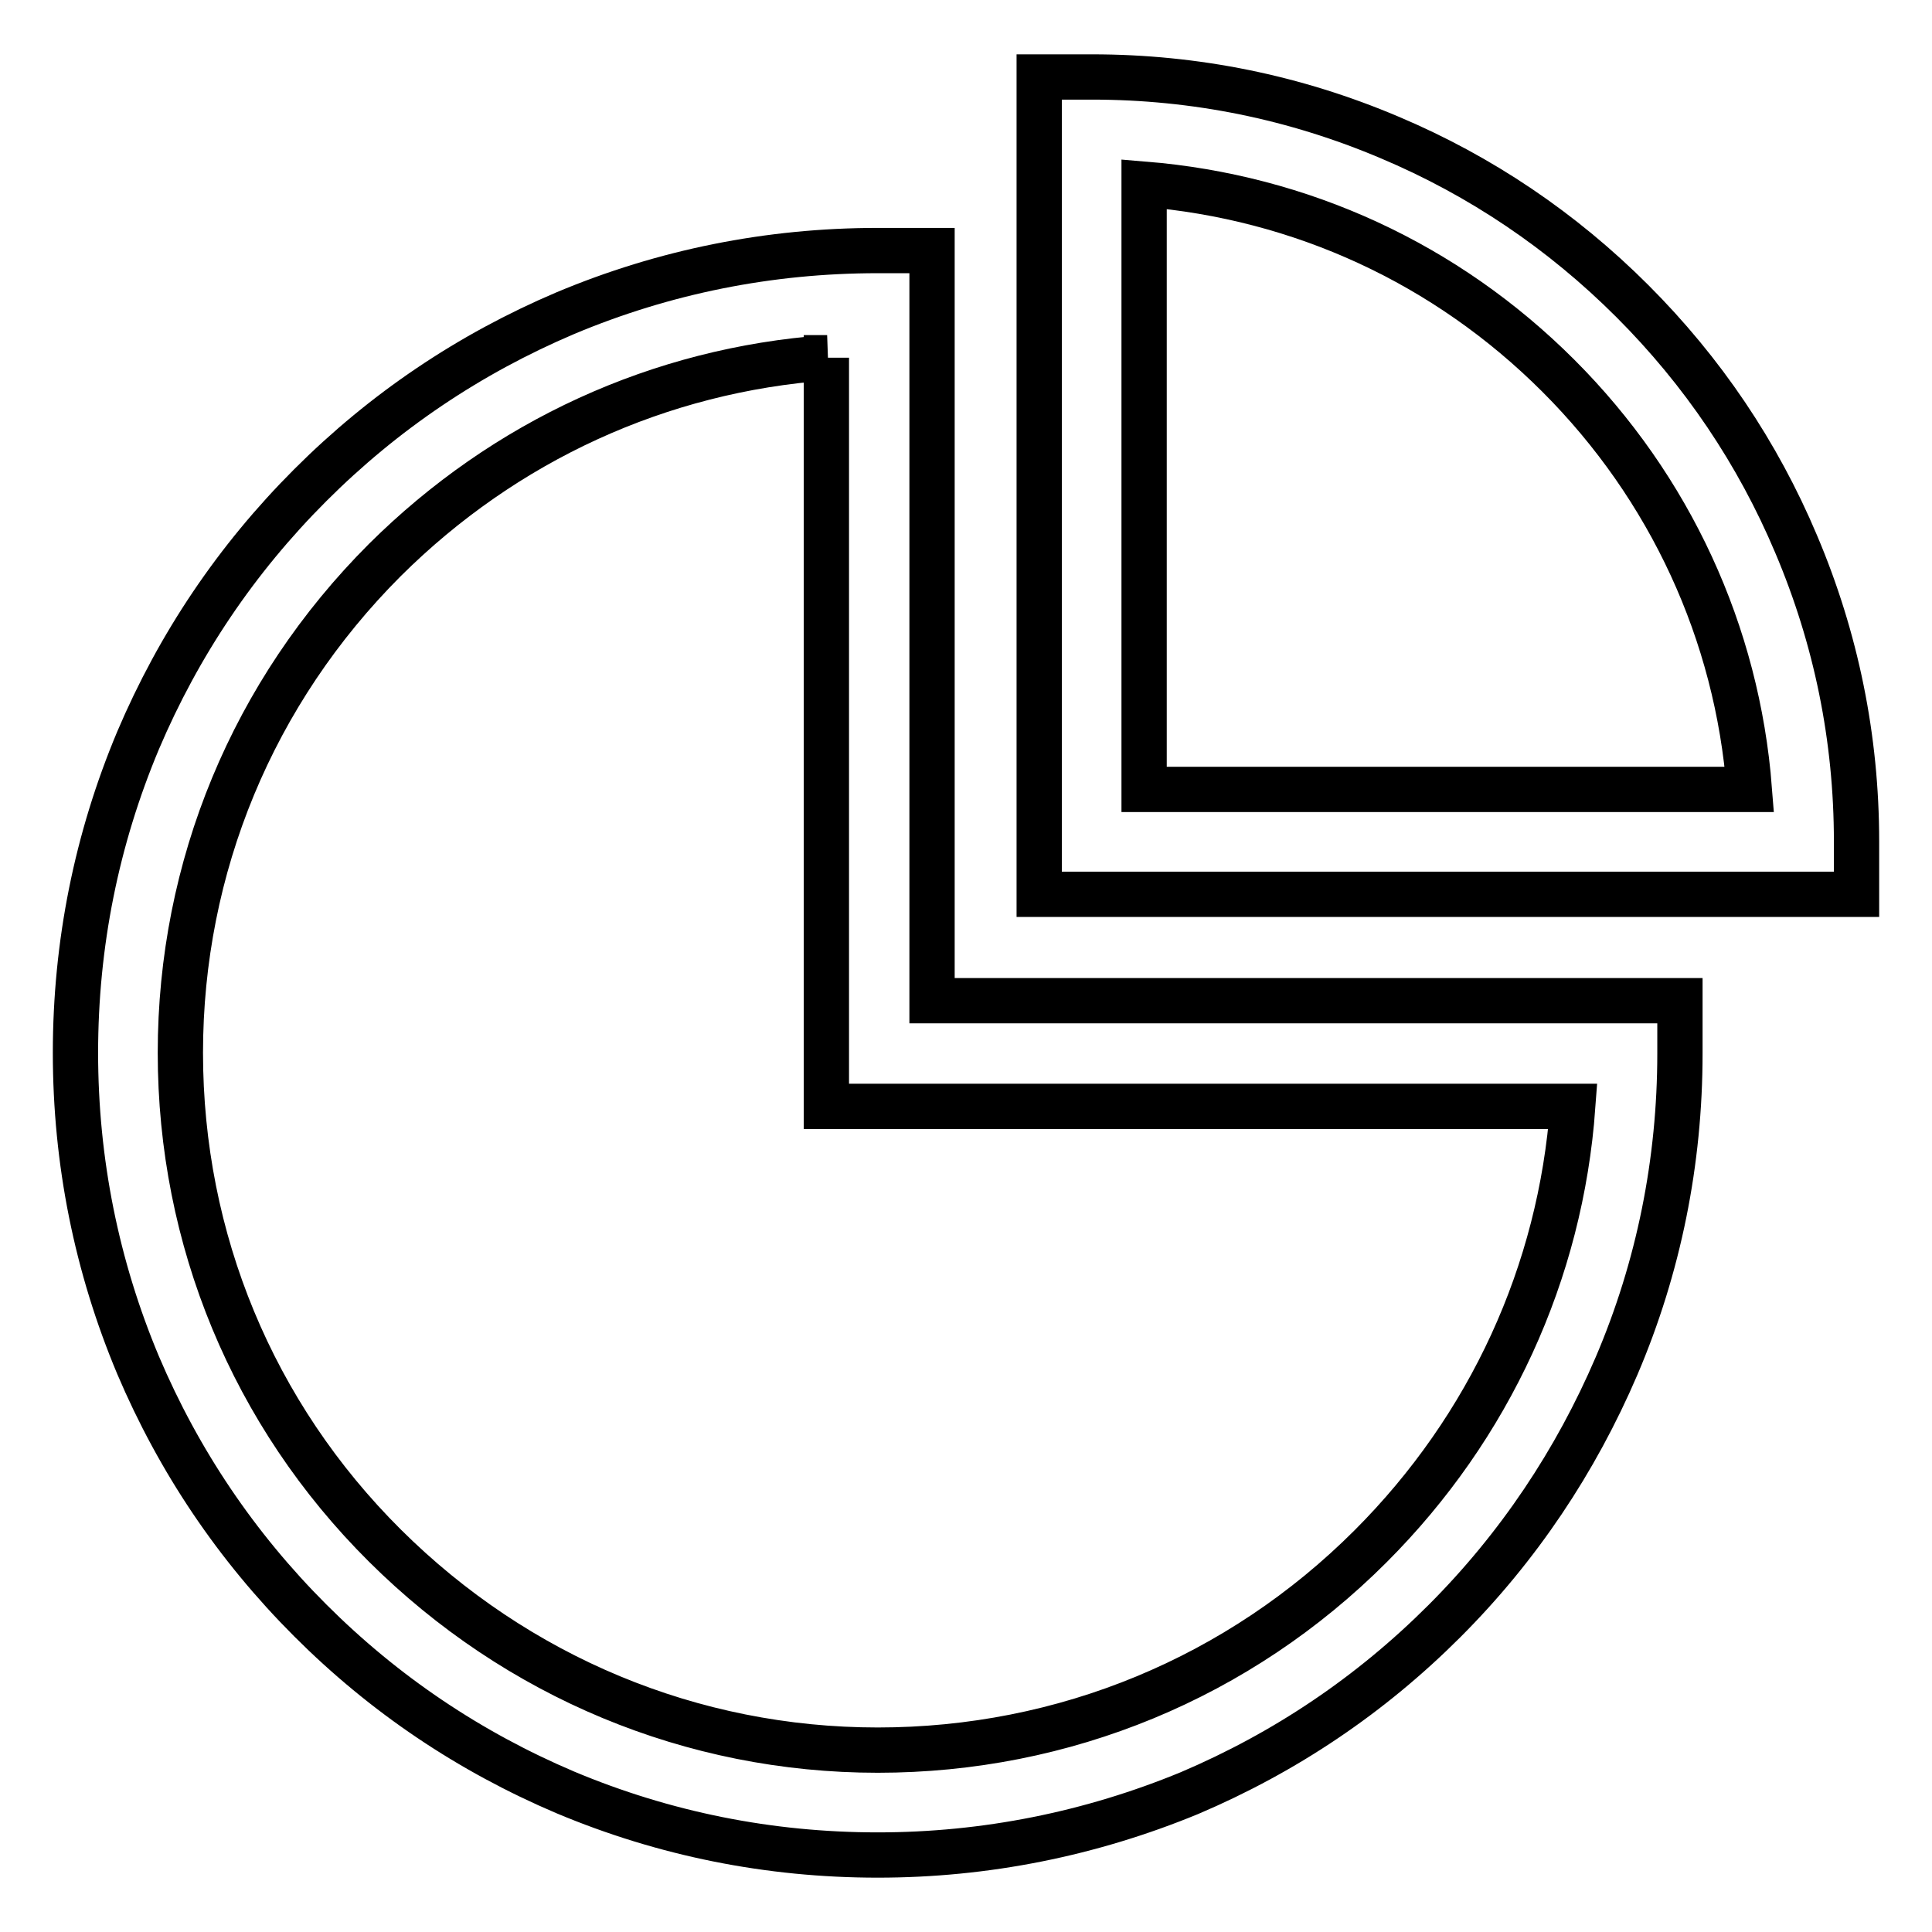<?xml version="1.0" encoding="utf-8"?>
<!-- Svg Vector Icons : http://www.onlinewebfonts.com/icon -->
<!DOCTYPE svg PUBLIC "-//W3C//DTD SVG 1.1//EN" "http://www.w3.org/Graphics/SVG/1.1/DTD/svg11.dtd">
<svg version="1.1" xmlns="http://www.w3.org/2000/svg" xmlns:xlink="http://www.w3.org/1999/xlink" x="0px" y="0px" viewBox="0 0 256 256" enable-background="new 0 0 256 256" xml:space="preserve">
<g> <path stroke-width="6" fill-opacity="0" stroke="#000000"  d="M116.3,245.8c-14.4,0-28.3-2.8-41.4-8.3c-12.7-5.4-24-13-33.8-22.8c-9.8-9.8-17.4-21.1-22.8-33.8 c-5.5-13.1-8.3-27-8.3-41.4c0-14.4,2.8-28.3,8.3-41.4c5.4-12.7,13-24,22.8-33.8c9.8-9.8,21.1-17.4,33.8-22.8 c13.1-5.5,27-8.3,41.4-8.3h7.2v99.4h99.1v7c0,14.3-2.8,28.3-8.4,41.4c-5.4,12.6-13,24-22.8,33.8c-9.8,9.8-21.1,17.4-33.8,22.8 C144.5,243,130.6,245.8,116.3,245.8z M109.6,47.4c-22.2,1.6-42.7,11-58.6,26.8c-17.5,17.5-27.1,40.7-27.1,65.3 c0,24.7,9.6,47.9,27.1,65.3c17.5,17.4,40.7,27.1,65.3,27.1c24.7,0,47.9-9.6,65.3-27c15.8-15.8,25.2-36.3,26.8-58.3h-98.9V47.4z"/> <path stroke-width="6" fill-opacity="0" stroke="#000000"  d="M246,118.5l-7,0H137.7V10.2l7,0c13.7,0,26.9,2.7,39.4,8c12.1,5.1,22.9,12.4,32.2,21.7 c9.3,9.3,16.6,20.1,21.7,32.2c5.3,12.5,8,25.7,8,39.4L246,118.5L246,118.5z M151.6,104.6h80.2c-1.6-20.7-10.5-40-25.3-54.8 c-14.9-14.9-34.1-23.7-54.9-25.4V104.6z"/></g>
</svg>